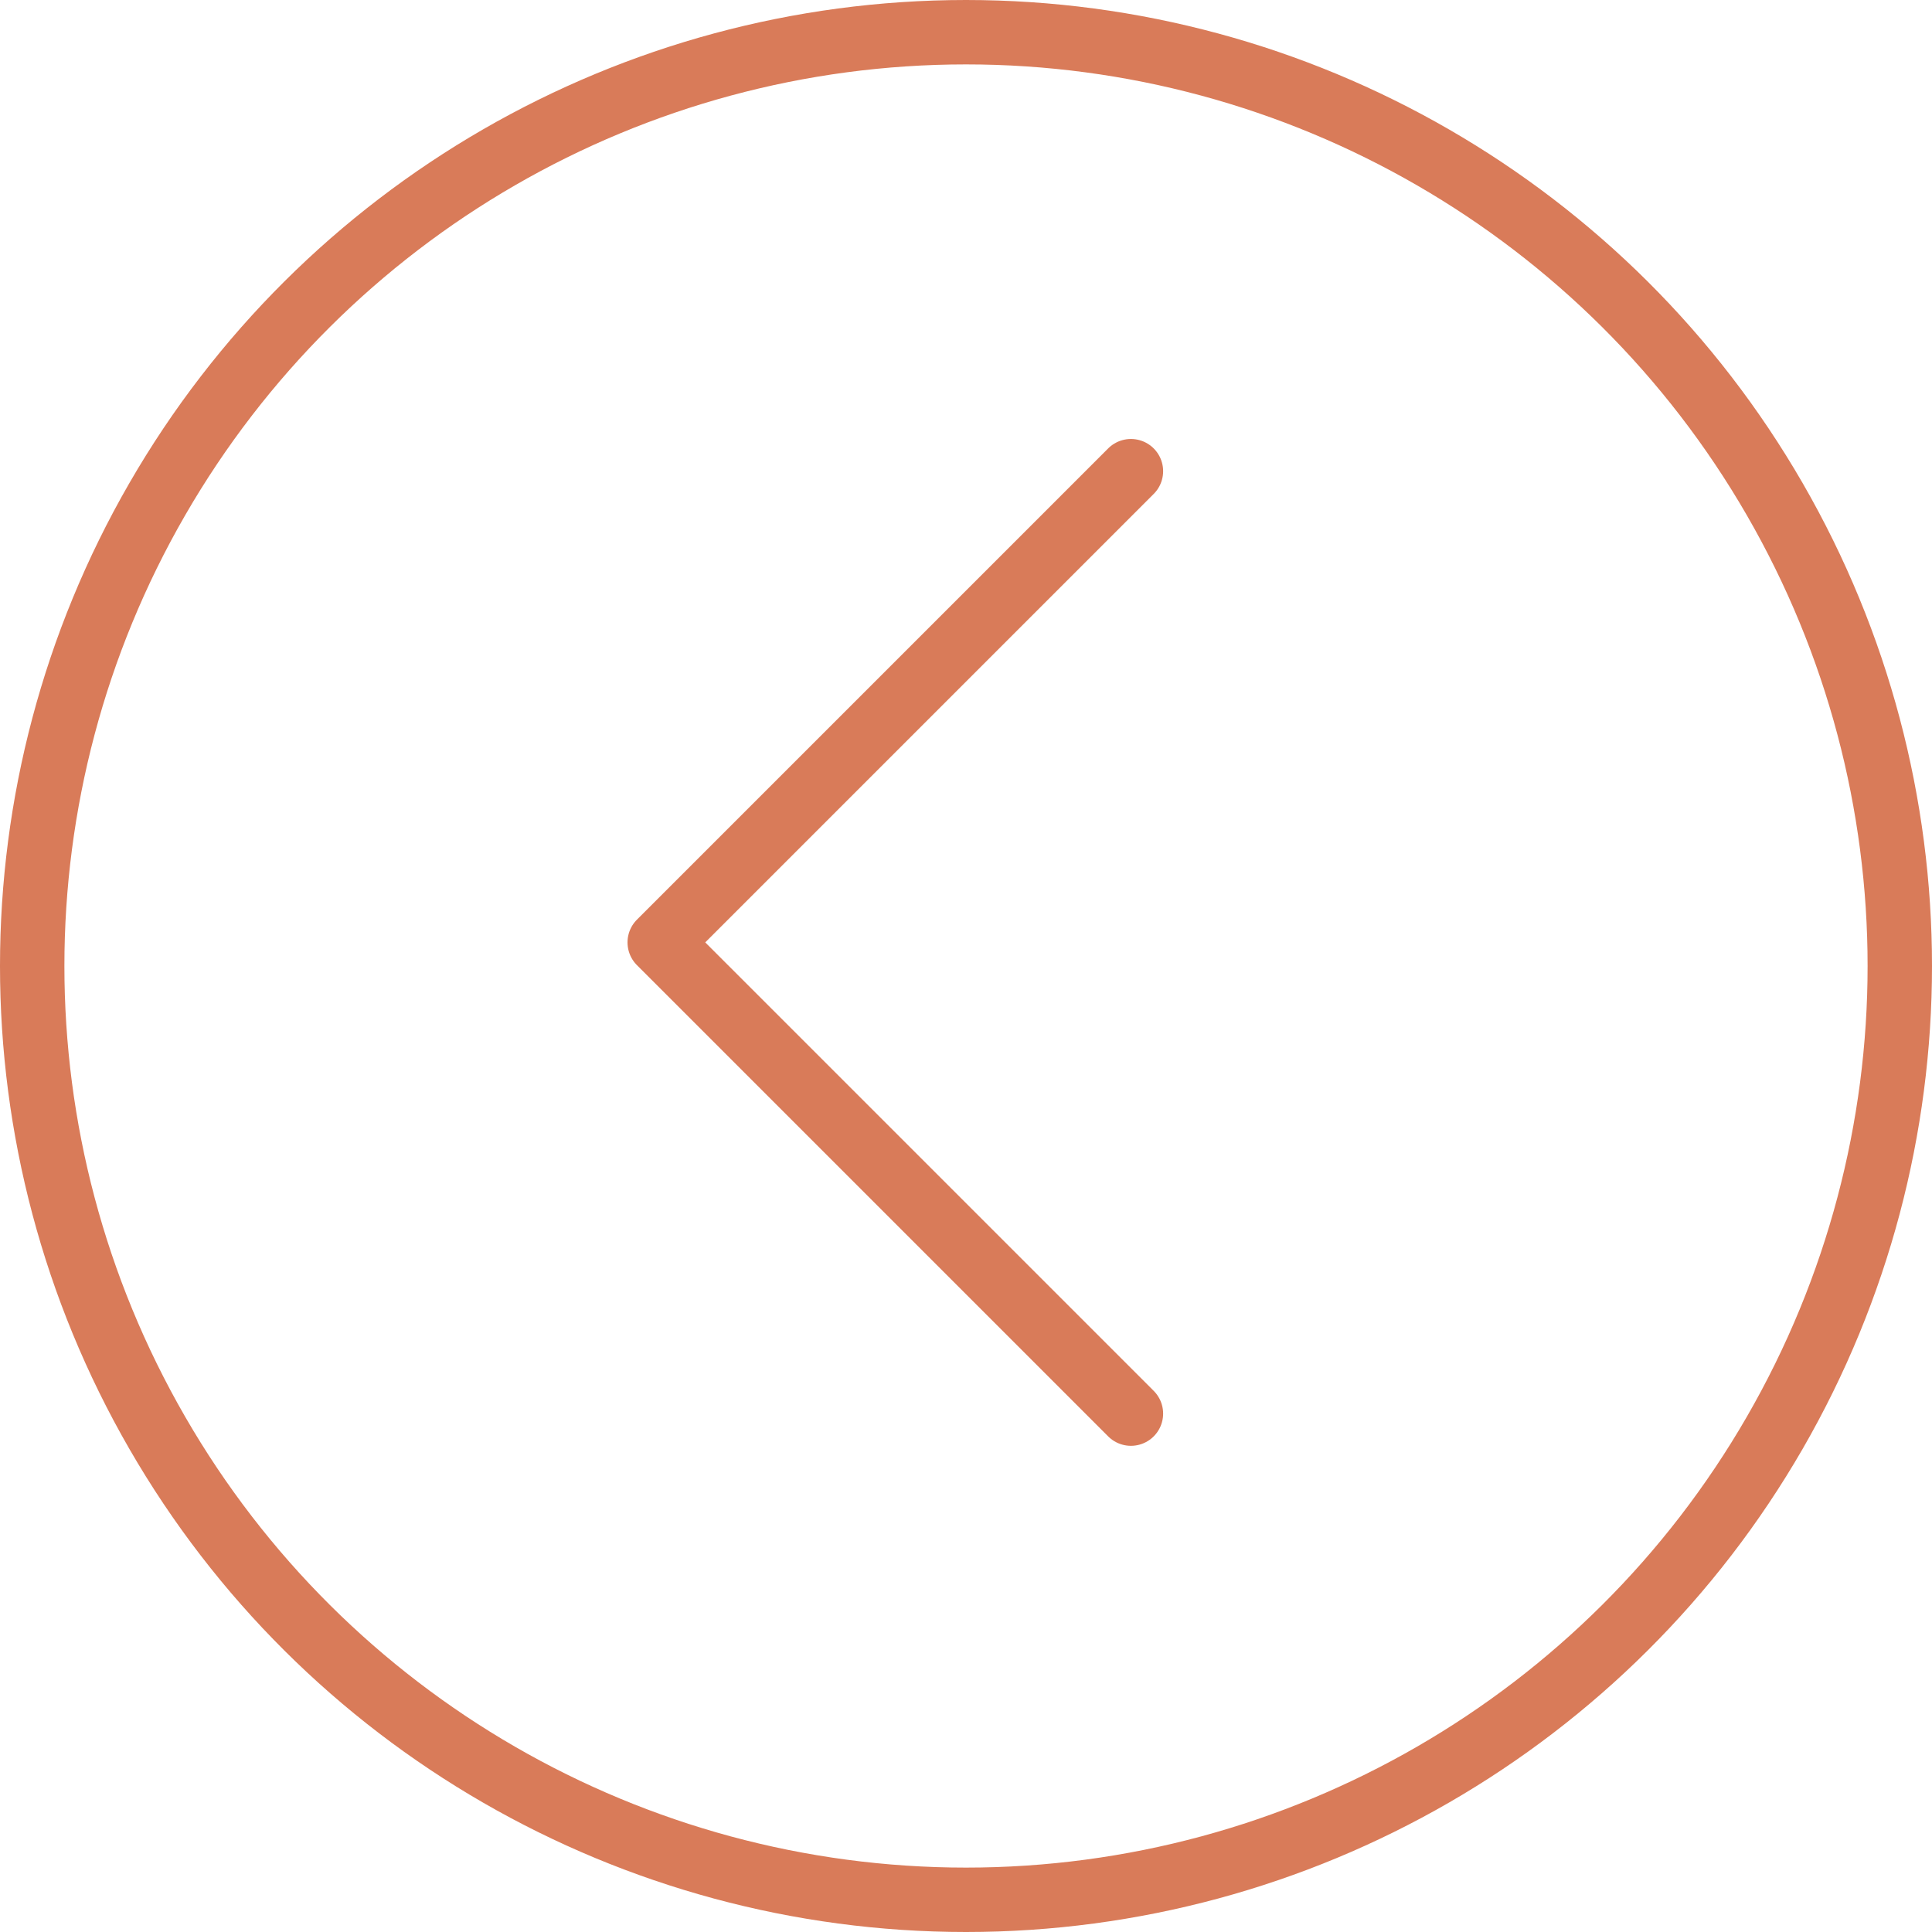 <svg width="60" height="60" viewBox="0 0 60 60" fill="none" xmlns="http://www.w3.org/2000/svg">
<circle cx="30" cy="30" r="29" transform="rotate(-90 30 30)" stroke="#D97B59" stroke-width="2"/>
<path d="M35.122 43.901L20.488 29.267L35.122 14.633" stroke="#D97B59" stroke-width="2" stroke-linecap="round" stroke-linejoin="round"/>
</svg>
